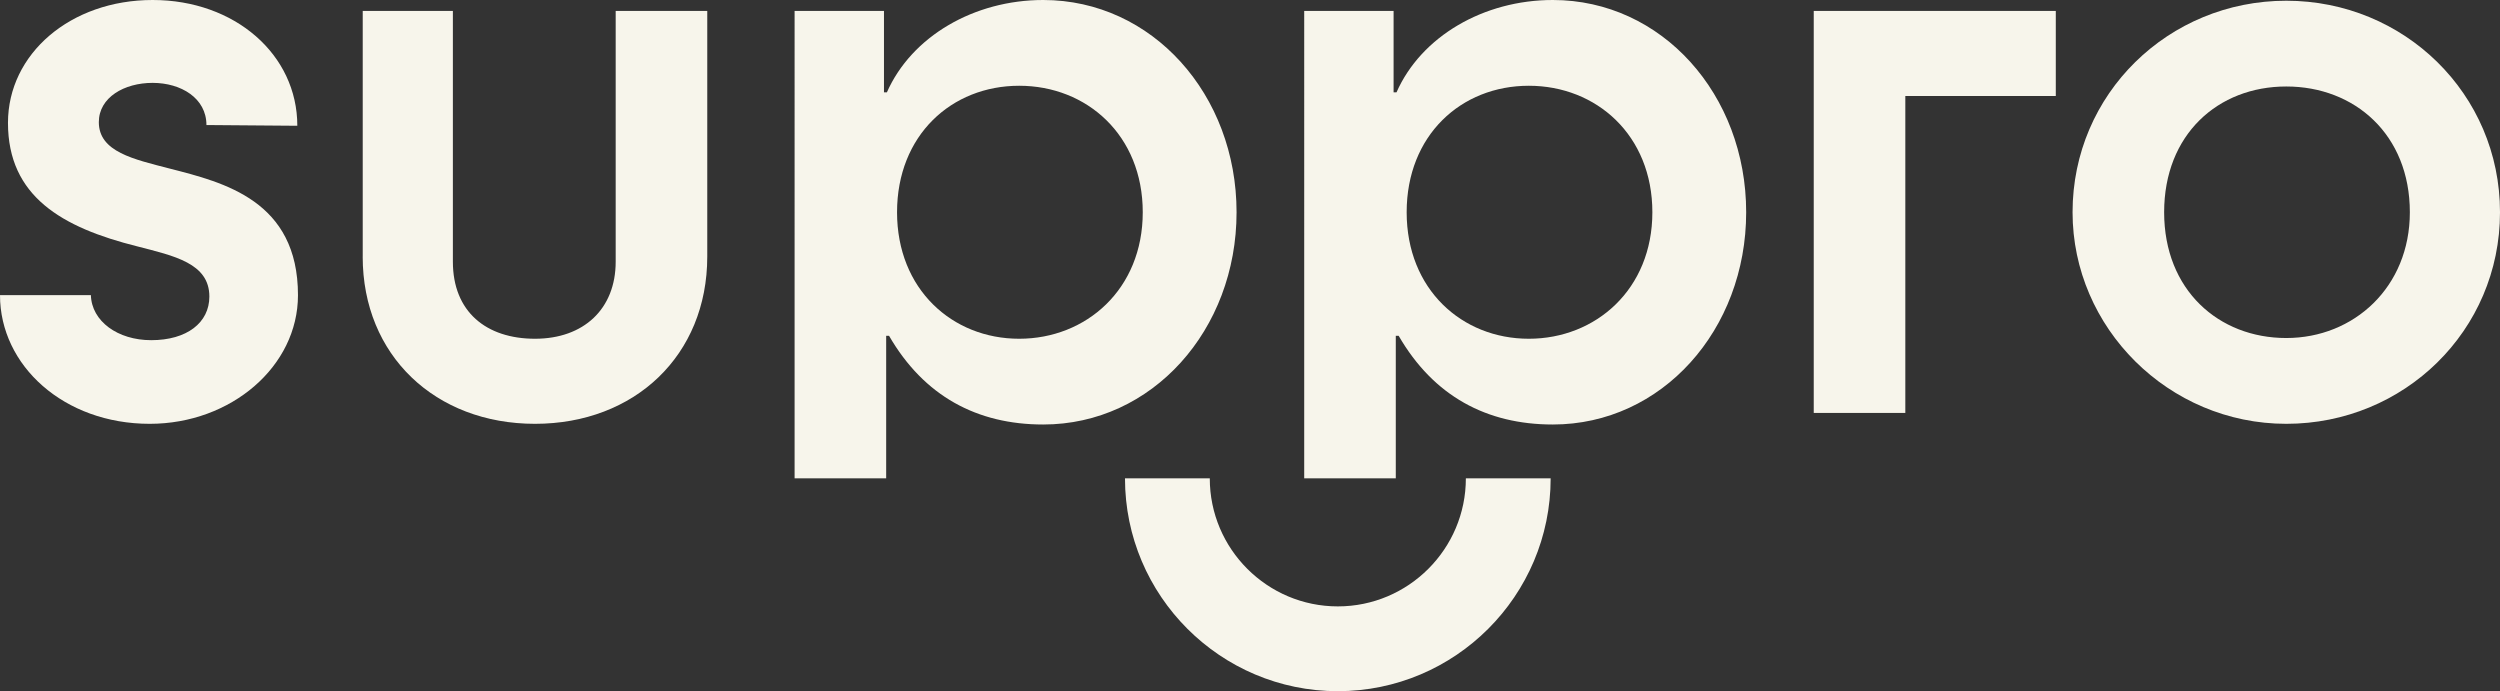 <?xml version="1.0" encoding="UTF-8"?>
<svg id="Warstwa_1" data-name="Warstwa 1" xmlns="http://www.w3.org/2000/svg" viewBox="0 0 648.63 179.33">
  <rect x="0" y="0" width="648.63" height="179.33" fill="#333333" stroke="none"/>
  <defs>
    <style>
      .cls-1 {
        fill: #f7f5eb;
      }
    </style>
  </defs>
  <g>
    <path class="cls-1" d="M0,76.57h23.58c.19,6.79,6.98,11.69,15.65,11.69,9.24,0,15.09-4.52,15.09-11.32,0-8.68-9.24-10.56-18.67-13.01C16.03,59.03,2.07,50.93,2.07,31.87,2.07,13.96,18.29,0,39.61,0s37.53,14.15,37.53,32.63l-23.58-.19c0-6.98-6.6-10.94-13.96-10.94s-13.96,3.77-13.96,10.19c0,7.73,9.05,9.62,18.48,12.07,13.96,3.58,33.19,8.3,33.19,32.82,0,18.48-17.35,33.38-38.47,33.38C16.6,109.96,0,94.87,0,76.57Z"/>
    <path class="cls-1" d="M94.11,66.58V2.83h23.39v65.07c0,13.01,8.68,19.99,21.31,19.99s20.93-7.73,20.93-19.99V2.83h23.76v63.75c0,25.65-18.86,43.38-44.7,43.38s-44.7-17.73-44.7-43.38Z"/>
    <path class="cls-1" d="M206.15,2.83h23.2v21.12h.76c6.41-14.52,22.63-23.95,40.55-23.95,28.29,0,50.17,24.52,50.17,55.07s-21.88,55.07-50.17,55.07c-17.16,0-30.93-7.36-39.99-23.01h-.75v36.98h-23.76V2.83ZM296.49,55.07c0-19.99-14.52-32.82-32.06-32.82s-31.69,12.83-31.69,32.82,14.33,32.82,31.69,32.82,32.06-12.82,32.06-32.82Z"/>
    <path class="cls-1" d="M338.37,2.83h23.2v21.12h.76c6.41-14.52,22.63-23.95,40.55-23.95,28.29,0,50.17,24.52,50.17,55.07s-21.88,55.07-50.17,55.07c-17.16,0-30.93-7.36-39.99-23.01h-.75v36.98h-23.76V2.83ZM428.71,55.07c0-19.99-14.52-32.82-32.06-32.82s-31.69,12.83-31.69,32.82,14.33,32.82,31.69,32.82,32.06-12.82,32.06-32.82Z"/>
    <path class="cls-1" d="M470.58,2.83h62.8v22.07h-39.04v82.23h-23.76V2.83Z"/>
    <path class="cls-1" d="M537.73,55.07c0-30.74,24.9-54.88,55.45-54.88s55.45,24.14,55.45,54.88-24.9,54.89-55.45,54.89-55.45-24.9-55.45-54.89ZM625.24,55.07c0-20.18-14.33-32.63-32.06-32.63s-31.69,12.45-31.69,32.63,14.15,32.63,31.69,32.63,32.06-13.2,32.06-32.63Z"/>
  </g>
  <path class="cls-1" d="M347.1,179.33c-30.45,0-55.22-24.77-55.22-55.22h22c0,18.32,14.9,33.22,33.22,33.22s33.22-14.9,33.22-33.22h22c0,30.45-24.77,55.22-55.22,55.22Z"/>
</svg>